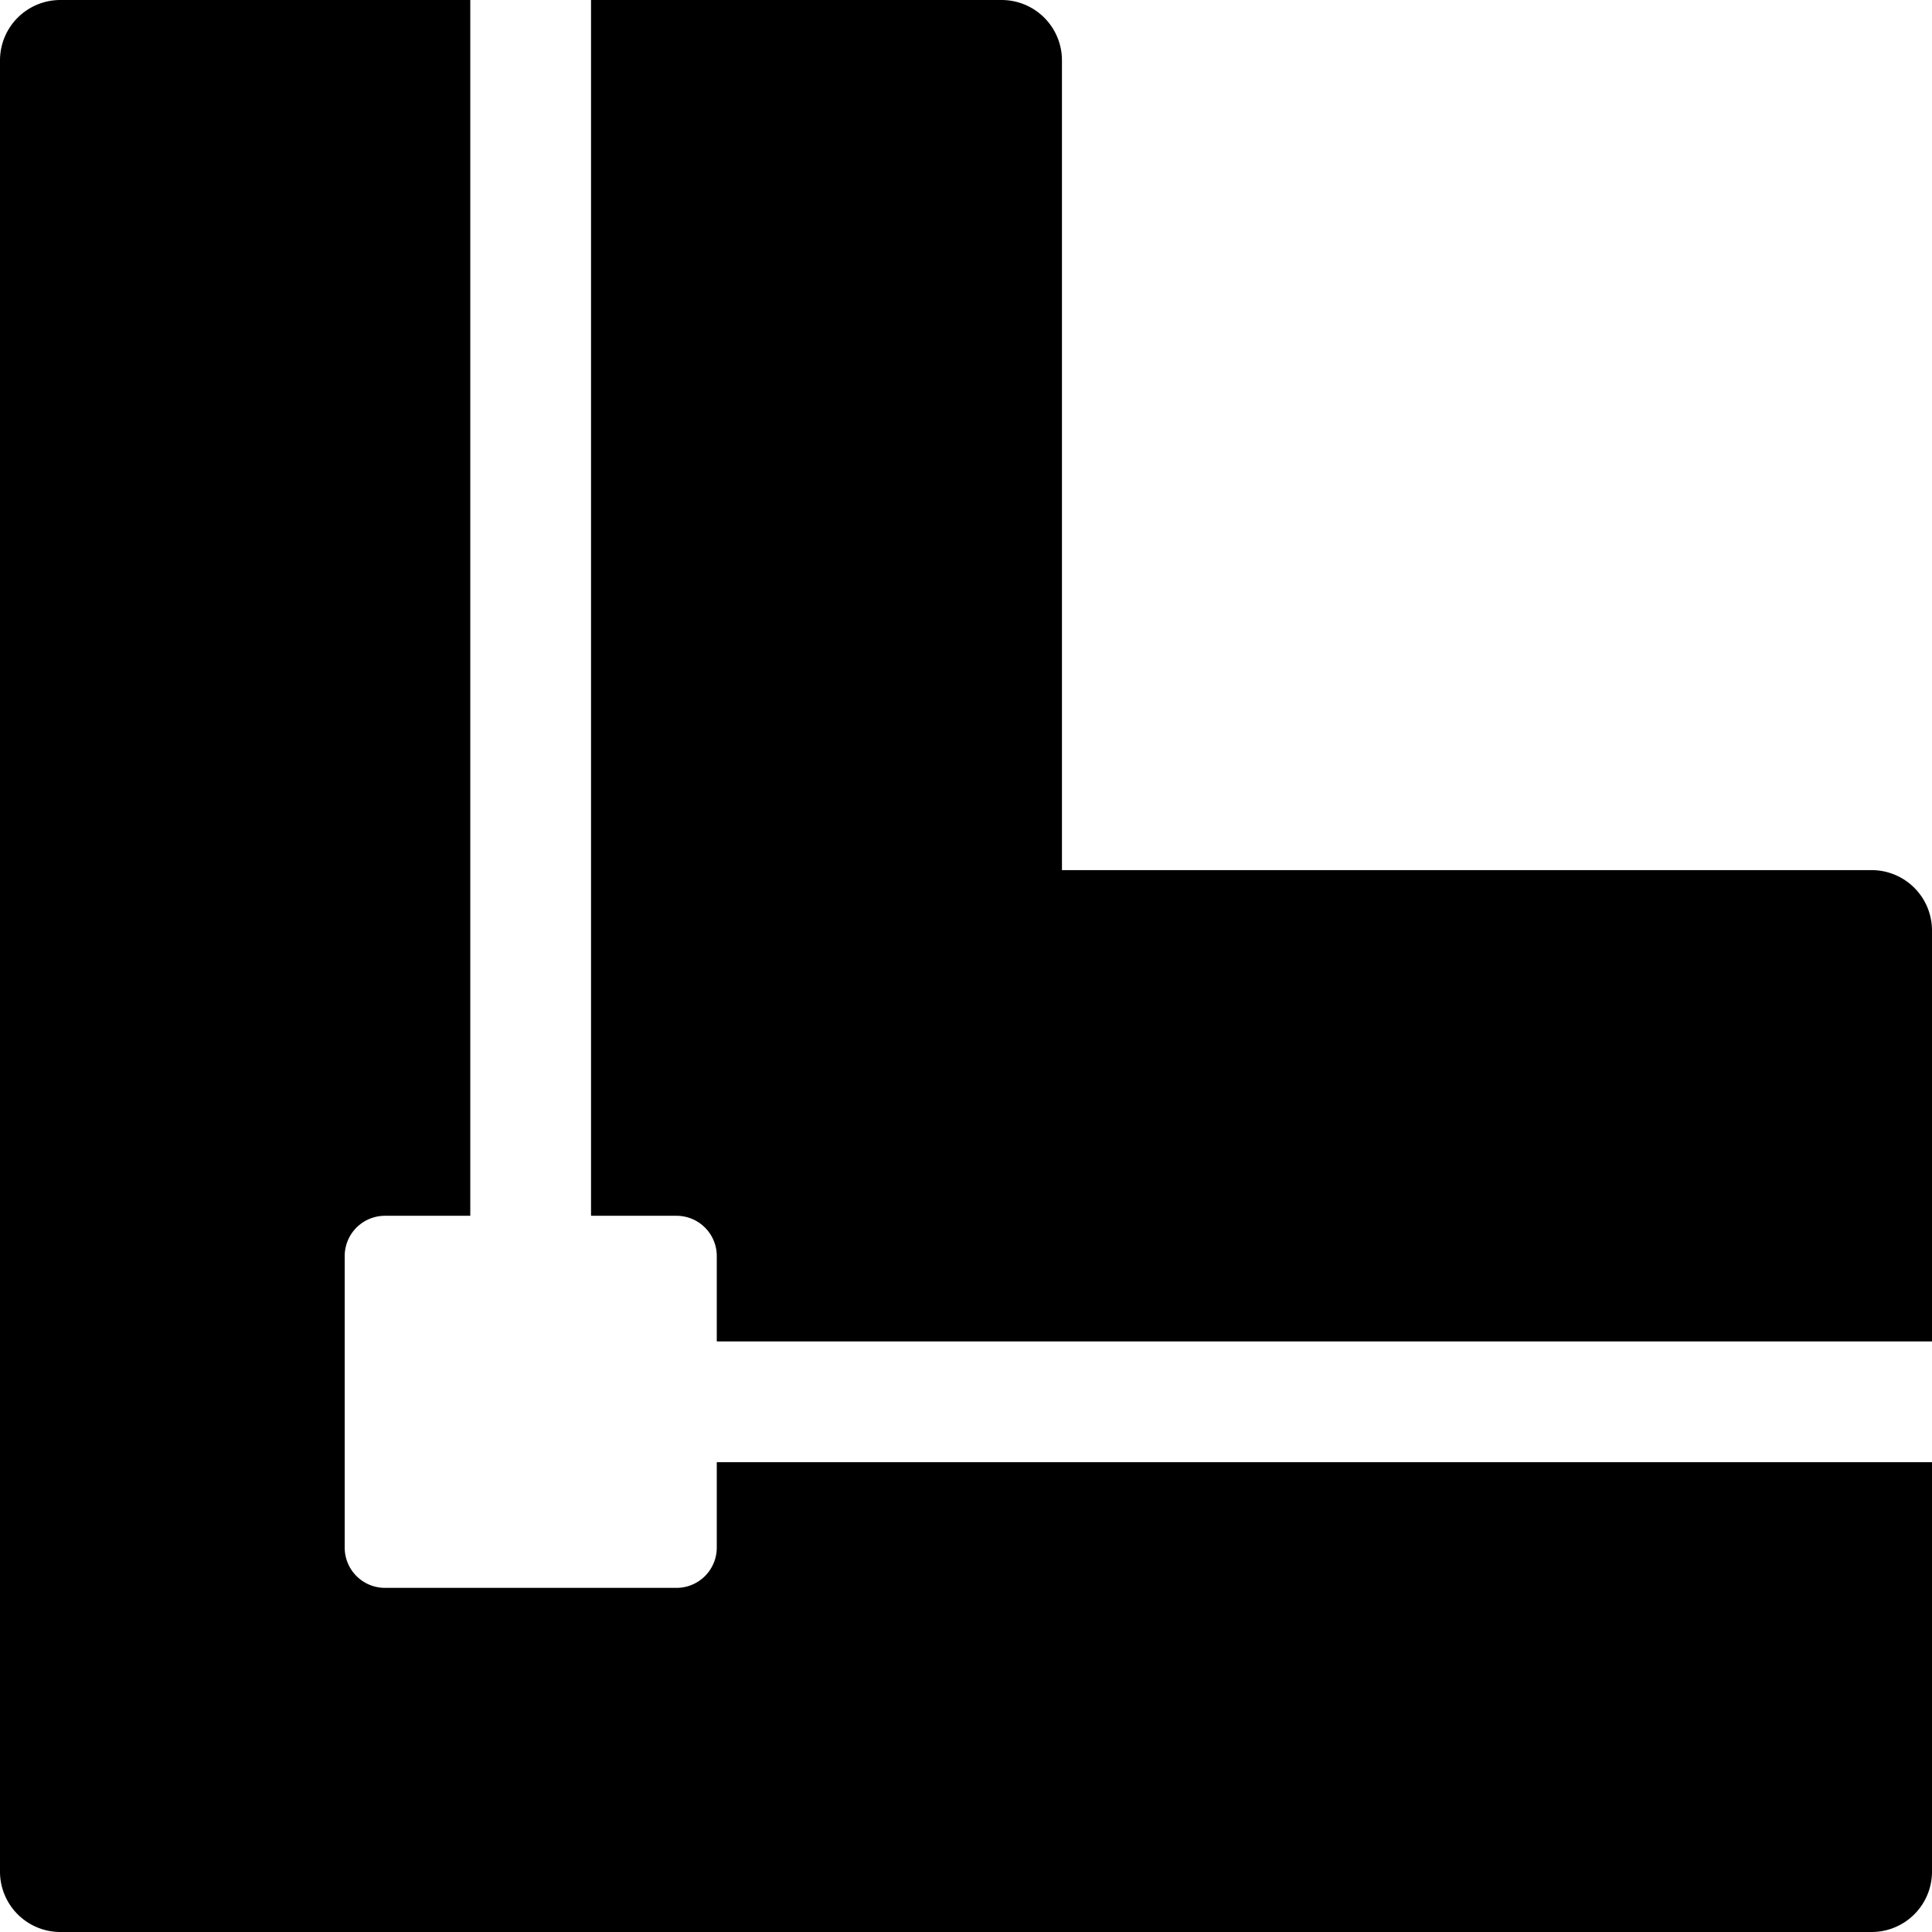 <svg xmlns="http://www.w3.org/2000/svg" fill="none" viewBox="0 0 24 24"><path fill="#000000" fill-rule="evenodd" d="M5.842 0H0.75A0.75 0.75 0 0 0 0 0.75l0 10.803 0 0.005v11.693A0.75 0.75 0 0 0 0.75 24l22.5 0a0.75 0.75 0 0 0 0.75 -0.75v-5.086l-0.01 0 -15.086 0v1.061a0.5 0.5 0 0 1 -0.5 0.5H4.782a0.5 0.5 0 0 1 -0.5 -0.5v-3.622a0.5 0.5 0 0 1 0.5 -0.5h1.06V0.015l0 -0.015Zm1.5 15.103h1.062a0.5 0.5 0 0 1 0.5 0.5v1.061l15.087 0 0.009 0v-5.106a0.75 0.75 0 0 0 -0.75 -0.749H13.192V0.75a0.75 0.75 0 0 0 -0.75 -0.75h-5.1l0 0.015v15.088Z" clip-rule="evenodd" stroke-width="1"></path></svg>